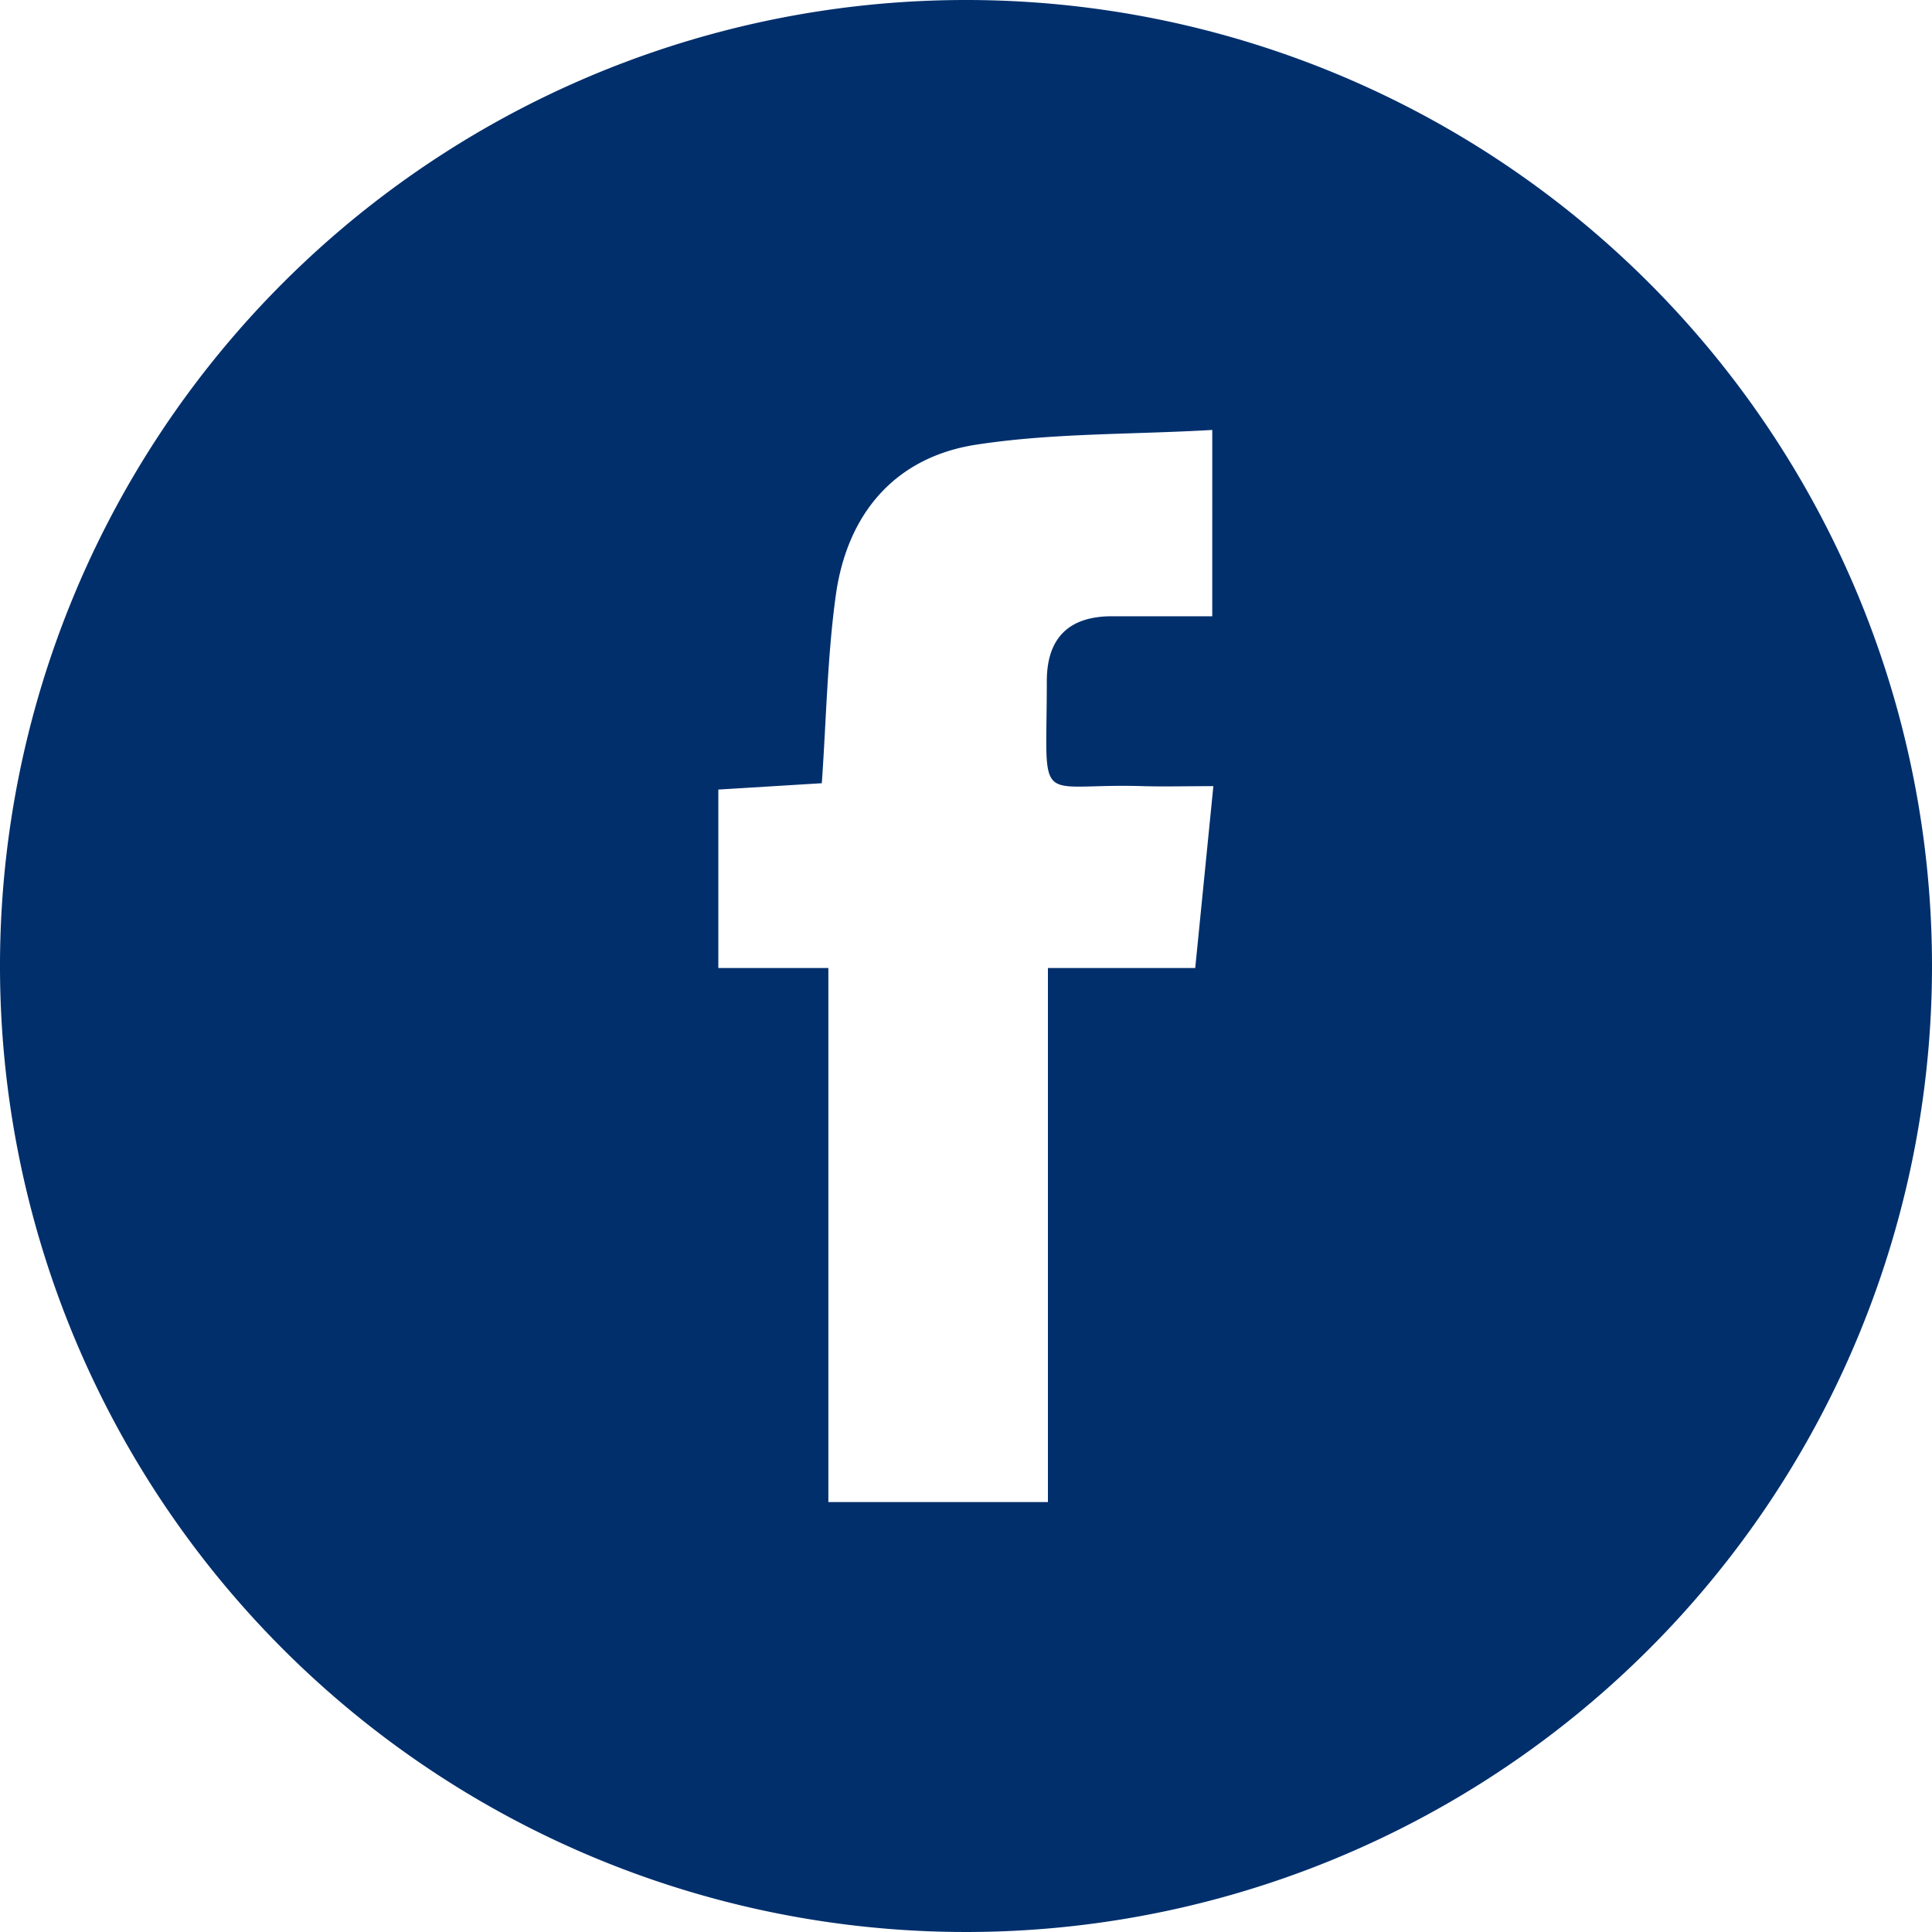 <?xml version="1.0" encoding="utf-8"?><svg xmlns="http://www.w3.org/2000/svg" viewBox="0 0 191.74 191.74">
    <defs>
        <style>.cls-1{fill:#002f6c;}</style>
    </defs>
    <title>Asset 2</title>
    <g id="Layer_2" data-name="Layer 2">
        <g id="Layer_1-2" data-name="Layer 1">
            <path class="cls-1"
                  d="M95.87,0a95.87,95.87,0,1,0,95.87,95.87A95.87,95.87,0,0,0,95.87,0Zm22.75,96.07H104v53H82.21v-53H71.29V78.36l10.27-.63c.45-6.41.55-12.55,1.38-18.59,1.1-8.06,5.79-13.73,13.89-15,7.61-1.18,15.43-1,23.48-1.47V61.16c-3.4,0-6.67,0-9.95,0-4.34,0-6.47,2.21-6.47,6.45,0,12.89-1.33,10.08,9.53,10.41,2.13.06,4.27,0,7,0Z"/>
        </g>
    </g>
</svg>